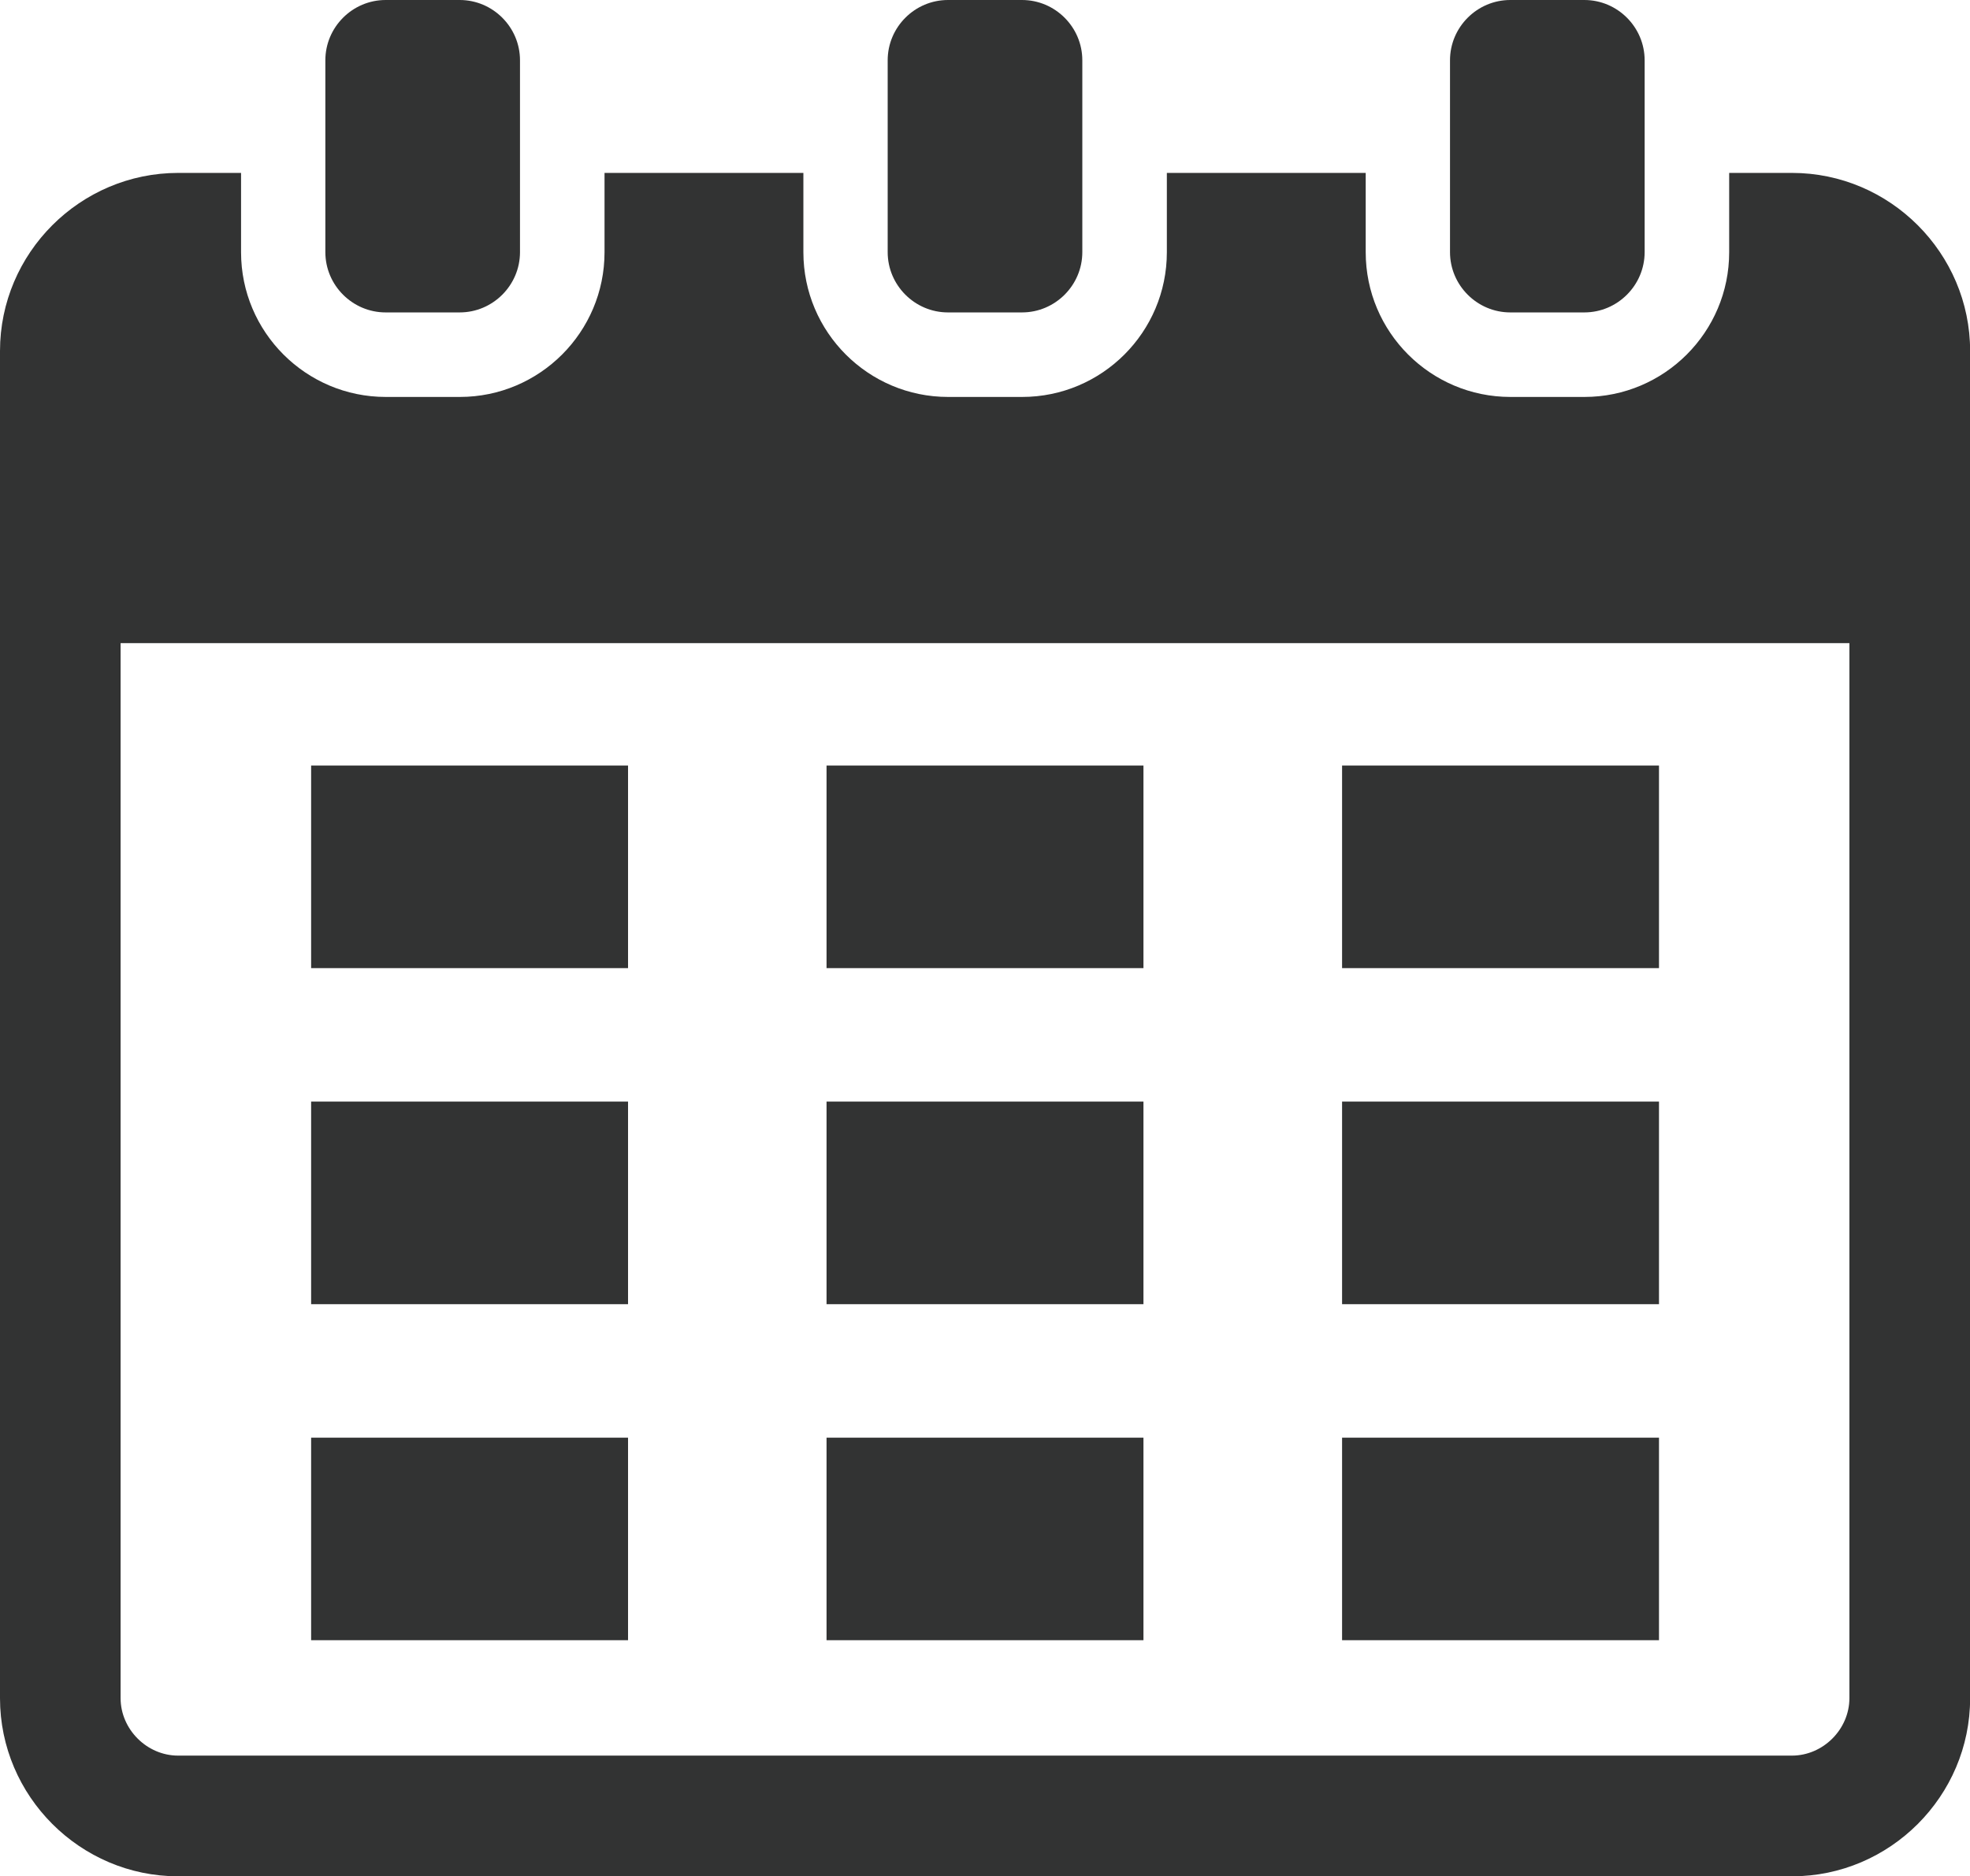 <?xml version="1.0" encoding="UTF-8"?>
<svg id="_レイヤー_2" data-name="レイヤー_2" xmlns="http://www.w3.org/2000/svg" viewBox="0 0 163.36 155.6">
  <defs>
    <style>
      .cls-1 {
        fill: #323333;
      }
    </style>
  </defs>
  <g id="_レイヤー_1-2" data-name="レイヤー_1">
    <path class="cls-1" d="M148.6,14.34h-5.21v6.58c0,6.62-5.38,12-12,12h-6.14c-6.62,0-12-5.38-12-12v-6.58h-16.49v6.58c0,6.62-5.38,12-12,12h-6.14c-6.62,0-12-5.38-12-12v-6.58h-16.49v6.58c0,6.62-5.38,12-12,12h-6.14c-6.62,0-12-5.38-12-12v-6.58h-5.21C6.65,14.34,0,20.98,0,29.11v111.73c0,8.12,6.65,14.77,14.77,14.77h133.83c8.12,0,14.77-6.65,14.77-14.77V29.11c0-8.12-6.65-14.77-14.77-14.77ZM153.36,140.83c0,2.59-2.18,4.77-4.77,4.77H14.77c-2.59,0-4.77-2.18-4.77-4.77V53.34h143.36v87.49ZM78.61,25.91h6.14c2.75,0,5-2.25,5-5V5c0-2.75-2.25-5-5-5h-6.14c-2.75,0-5,2.25-5,5v15.91c0,2.75,2.25,5,5,5ZM31.98,25.91h6.14c2.75,0,5-2.25,5-5V5c0-2.75-2.25-5-5-5h-6.14c-2.75,0-5,2.25-5,5v15.91c0,2.75,2.25,5,5,5ZM125.24,25.91h6.14c2.75,0,5-2.25,5-5V5c0-2.75-2.25-5-5-5h-6.14c-2.75,0-5,2.25-5,5v15.91c0,2.75,2.25,5,5,5ZM52.08,63.49h-26.28v16.8h26.28v-16.8ZM94.82,63.49h-26.28v16.8h26.28v-16.8ZM137.57,63.49h-26.28v16.8h26.28v-16.8ZM52.08,91.36h-26.28v16.8h26.28v-16.8ZM94.82,91.36h-26.28v16.8h26.28v-16.8ZM137.57,91.36h-26.28v16.8h26.28v-16.8ZM52.08,119.23h-26.28v16.8h26.28v-16.8ZM94.82,119.23h-26.28v16.8h26.28v-16.8ZM137.57,119.23h-26.28v16.8h26.28v-16.8Z"/>
  </g>
</svg>